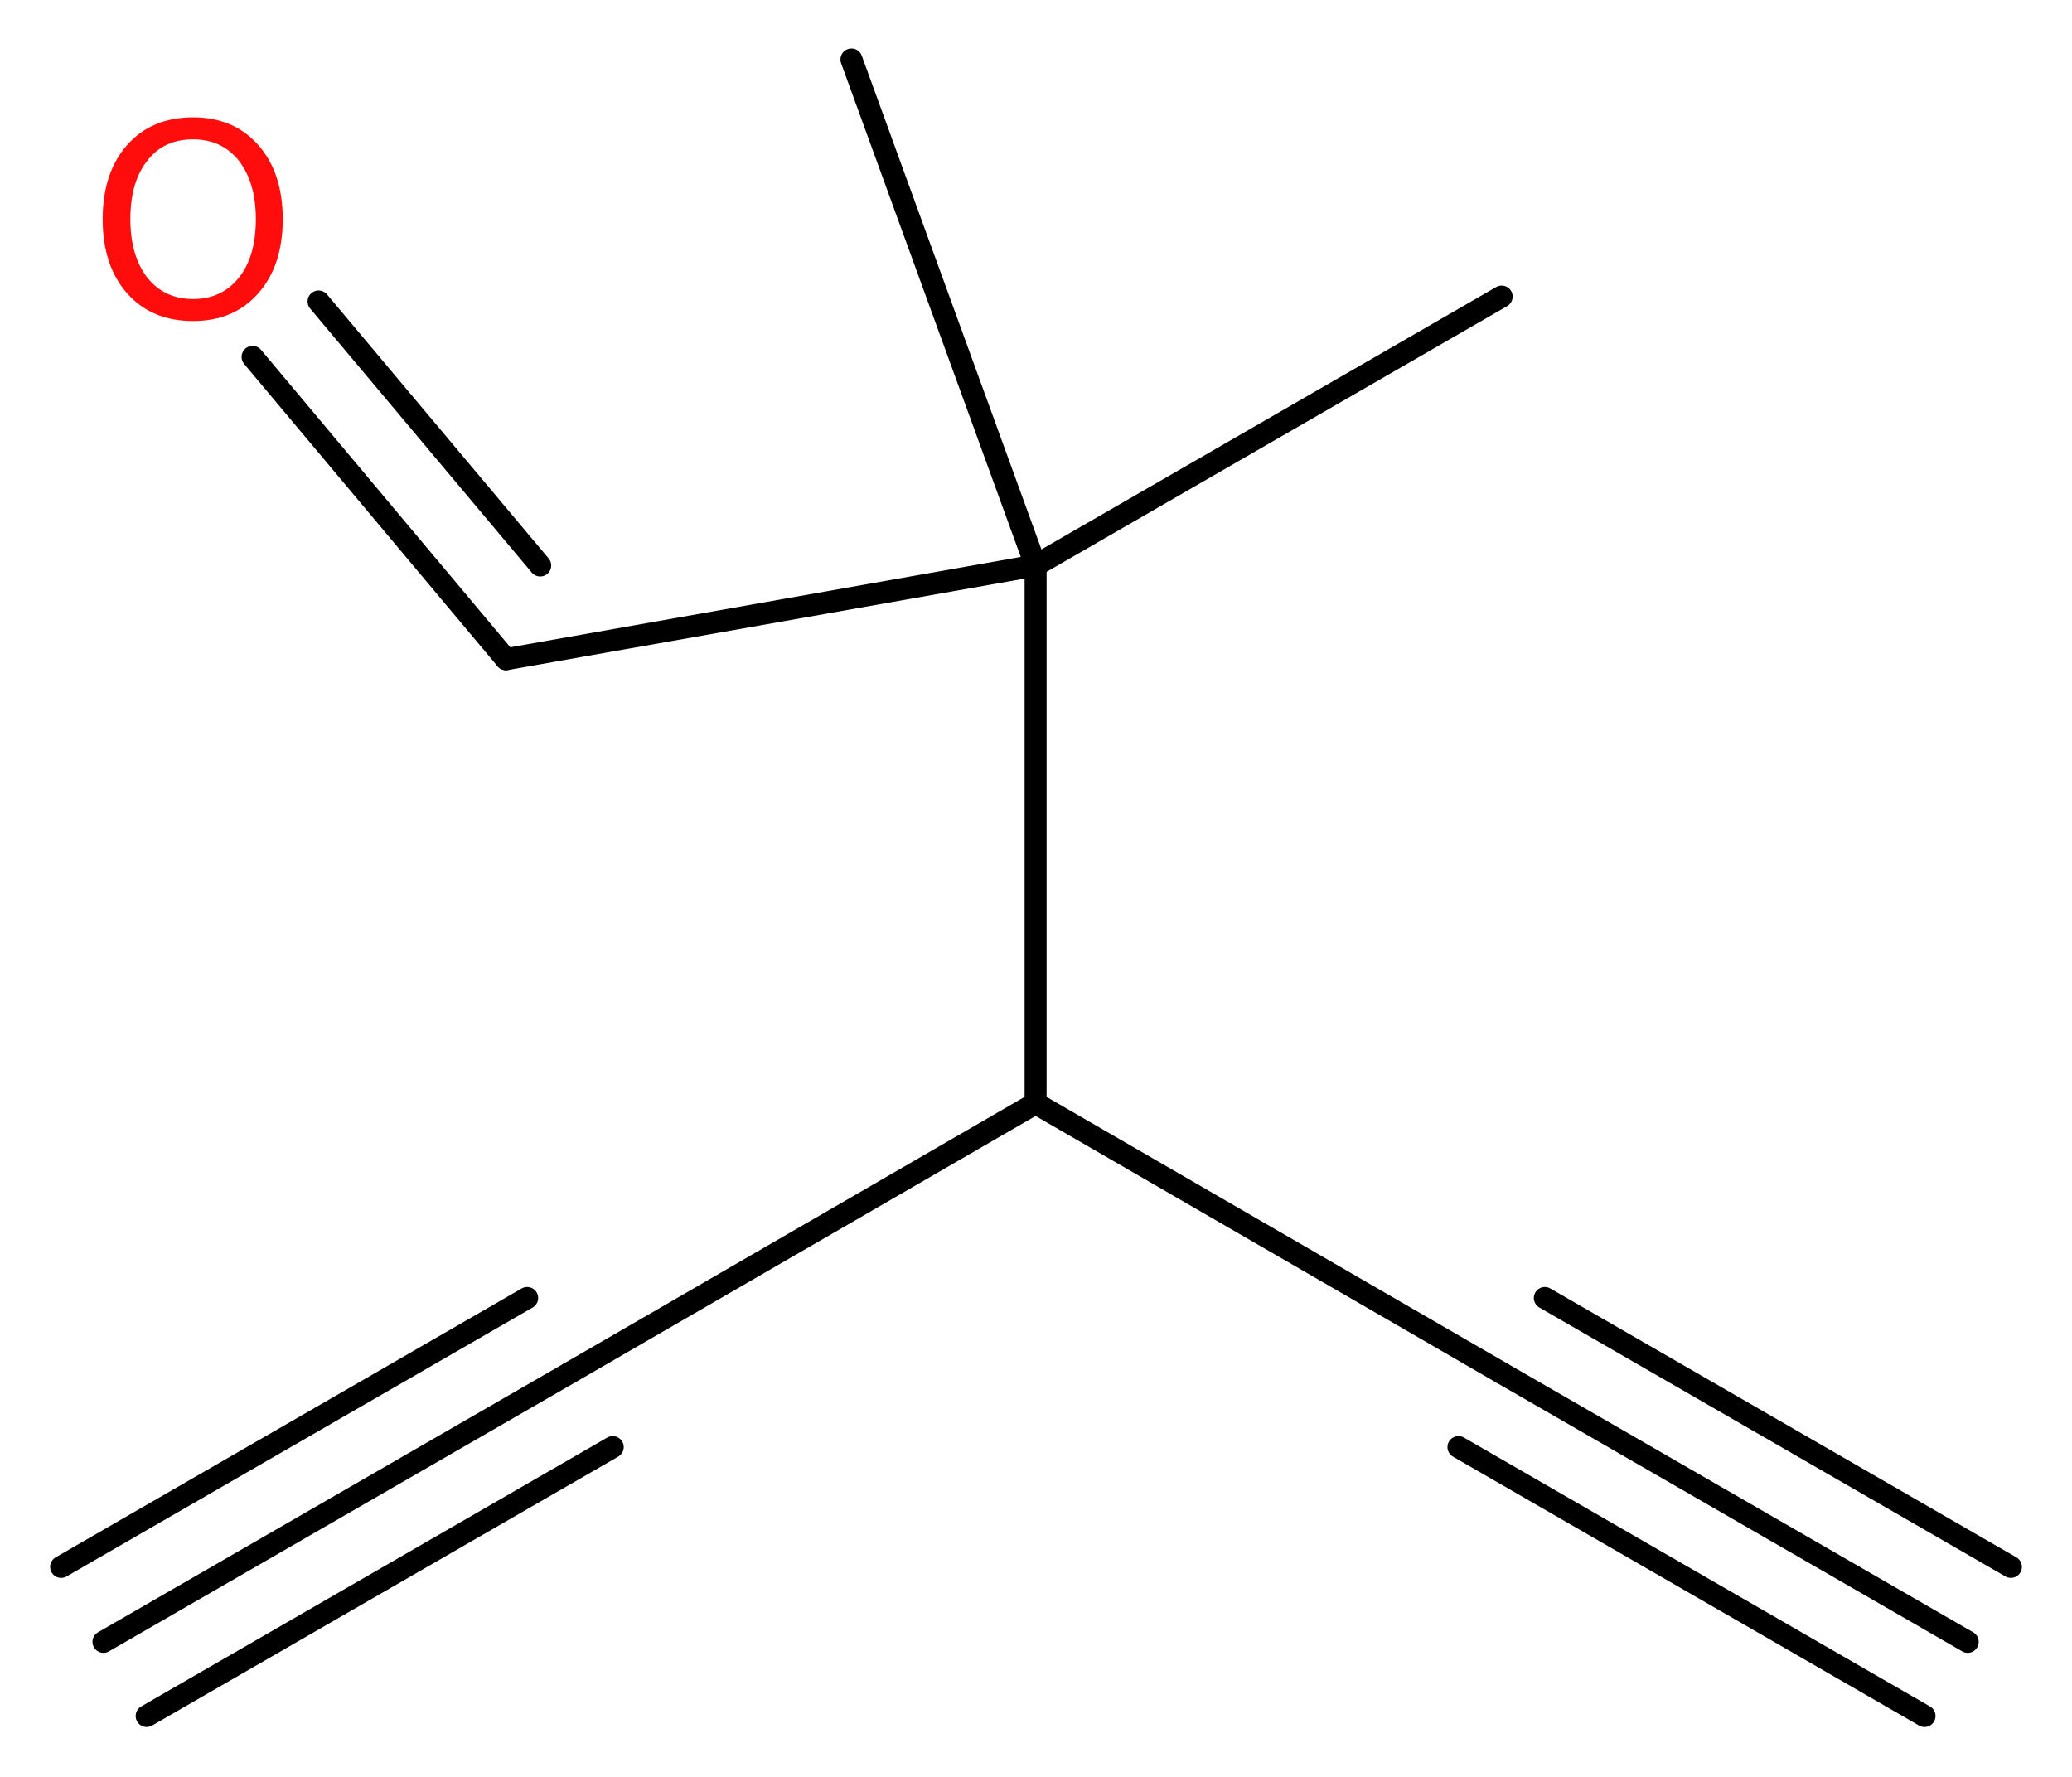 <?xml version='1.0' encoding='UTF-8'?>
<!DOCTYPE svg PUBLIC "-//W3C//DTD SVG 1.1//EN" "http://www.w3.org/Graphics/SVG/1.1/DTD/svg11.dtd">
<svg version='1.2' xmlns='http://www.w3.org/2000/svg' xmlns:xlink='http://www.w3.org/1999/xlink' width='25.43mm' height='21.81mm' viewBox='0 0 25.43 21.81'>
  <desc>Generated by the Chemistry Development Kit (http://github.com/cdk)</desc>
  <g stroke-linecap='round' stroke-linejoin='round' stroke='#000000' stroke-width='.27' fill='#FF0D0D'>
    <rect x='.0' y='.0' width='26.0' height='22.0' fill='#FFFFFF' stroke='none'/>
    <g id='mol1' class='mol'>
      <g id='mol1bnd1' class='bond'>
        <line x1='1.27' y1='20.15' x2='6.99' y2='16.85'/>
        <line x1='.75' y1='19.23' x2='6.47' y2='15.93'/>
        <line x1='1.8' y1='21.06' x2='7.52' y2='17.76'/>
      </g>
      <line id='mol1bnd2' class='bond' x1='6.99' y1='16.85' x2='12.71' y2='13.54'/>
      <line id='mol1bnd3' class='bond' x1='12.71' y1='13.54' x2='18.43' y2='16.85'/>
      <g id='mol1bnd4' class='bond'>
        <line x1='18.43' y1='16.85' x2='24.15' y2='20.15'/>
        <line x1='18.96' y1='15.93' x2='24.68' y2='19.23'/>
        <line x1='17.9' y1='17.76' x2='23.62' y2='21.06'/>
      </g>
      <line id='mol1bnd5' class='bond' x1='12.71' y1='13.54' x2='12.71' y2='6.94'/>
      <line id='mol1bnd6' class='bond' x1='12.71' y1='6.94' x2='18.43' y2='3.64'/>
      <line id='mol1bnd7' class='bond' x1='12.71' y1='6.94' x2='10.45' y2='.73'/>
      <line id='mol1bnd8' class='bond' x1='12.71' y1='6.94' x2='6.21' y2='8.09'/>
      <g id='mol1bnd9' class='bond'>
        <line x1='6.21' y1='8.09' x2='3.1' y2='4.38'/>
        <line x1='6.63' y1='6.94' x2='3.91' y2='3.7'/>
      </g>
      <path id='mol1atm10' class='atom' d='M2.37 1.71q-.36 .0 -.56 .26q-.21 .26 -.21 .72q.0 .45 .21 .72q.21 .26 .56 .26q.35 .0 .56 -.26q.21 -.26 .21 -.72q.0 -.45 -.21 -.72q-.21 -.26 -.56 -.26zM2.37 1.44q.5 .0 .8 .34q.3 .34 .3 .91q.0 .57 -.3 .91q-.3 .34 -.8 .34q-.51 .0 -.81 -.34q-.3 -.34 -.3 -.91q.0 -.57 .3 -.91q.3 -.34 .81 -.34z' stroke='none'/>
    </g>
  </g>
</svg>
